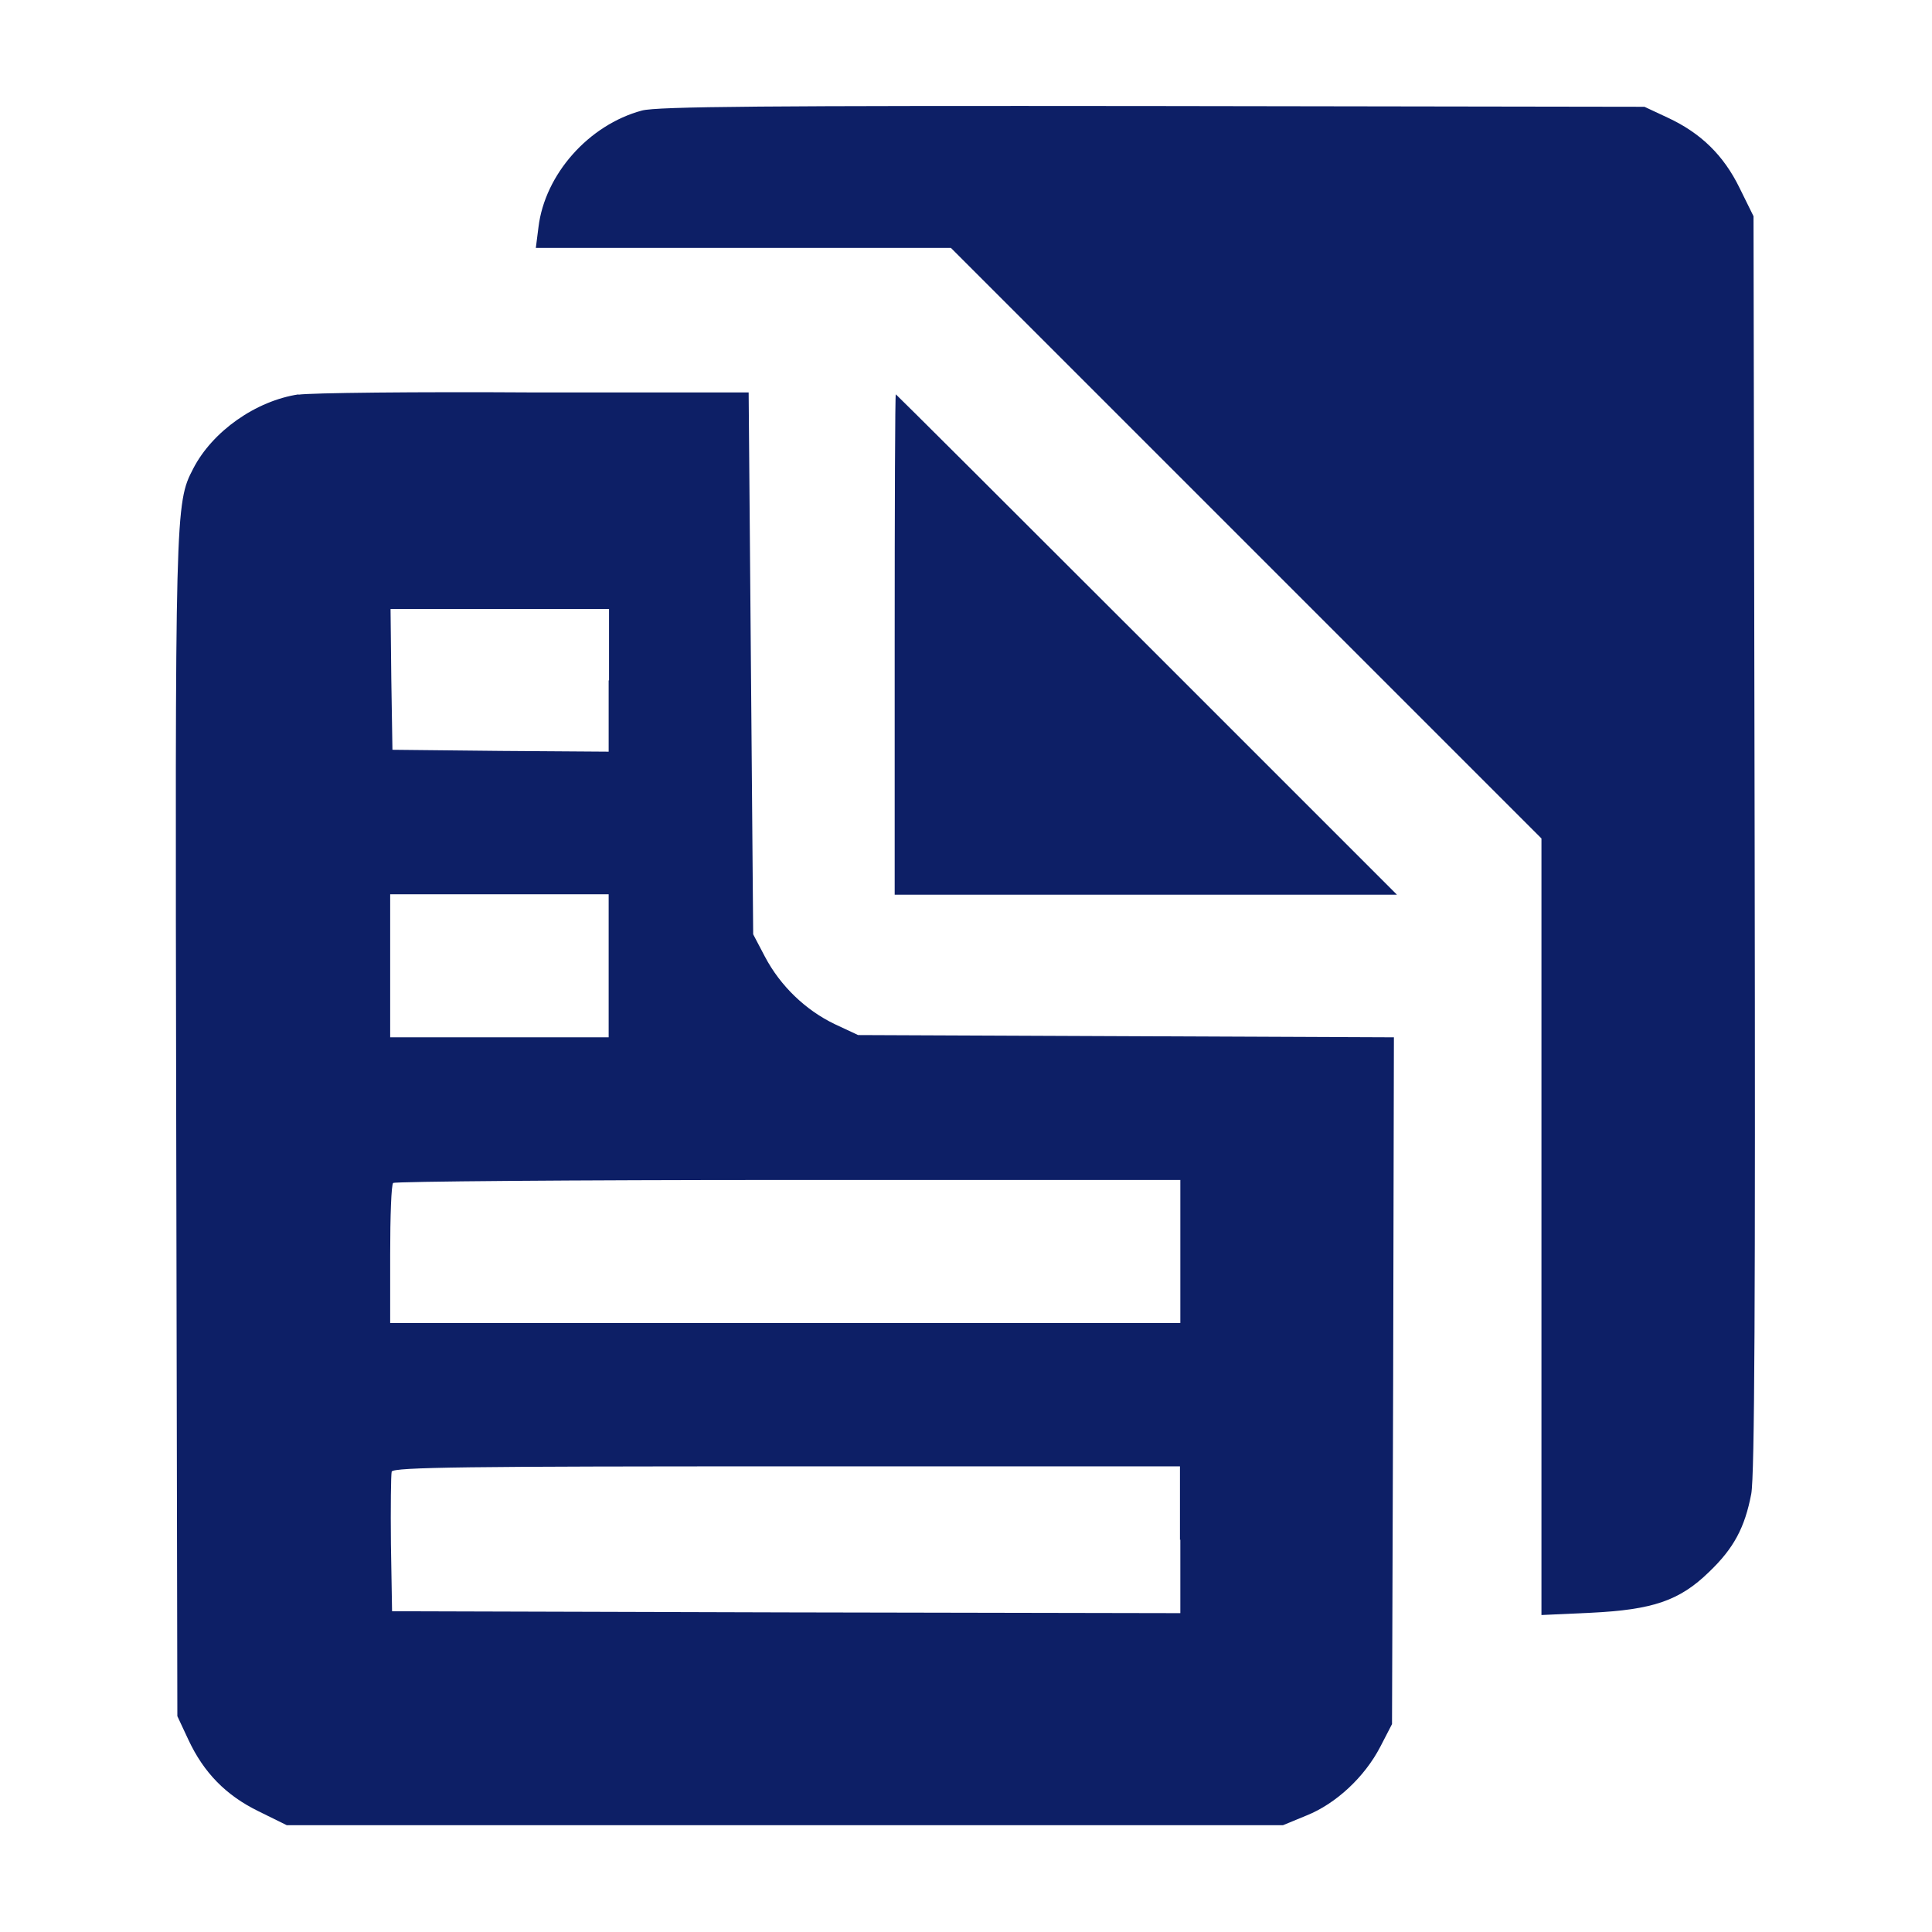 <?xml version="1.0" encoding="UTF-8"?>
<svg xmlns="http://www.w3.org/2000/svg" version="1.1" viewBox="0 0 512 512">
  <defs>
    <style>
      .cls-1 {
        fill: #0d1f66;
      }
    </style>
  </defs>
  <!-- Generator: Adobe Illustrator 28.6.0, SVG Export Plug-In . SVG Version: 1.2.0 Build 709)  -->
  <g>
    <g id="Layer_1">
      <g>
        <path class="cls-1" d="M170.1,29.3c-14.1,3.8-25.7,16.9-27.4,30.9l-.7,5.5h110l78.3,78.3,78.2,78.2v205.8l13.1-.6c16.4-.8,23.5-3.2,31.3-10.8,6.6-6.3,9.5-11.8,11.2-20.7.9-4.9,1.1-51.6.9-172.6l-.3-166-3.7-7.5c-4.2-8.6-10.2-14.5-19-18.6l-6.2-2.9-130.3-.2c-101.6-.1-131.4.1-135.4,1.2Z"/>
        <path class="cls-1" d="M79.2,104.5c-11.4,1.7-22.9,9.8-28,19.7-4.8,9.2-4.8,10.7-4.5,174.1l.3,156.5,2.9,6.2c4.1,8.8,10,14.8,18.6,19l7.5,3.7h264l6.3-2.6c7.7-3.1,15.3-10.1,19.5-18.2l3.1-6,.3-91,.2-91-70.9-.3-71.1-.3-6.2-2.9c-7.7-3.7-14.4-10.1-18.5-17.9l-3.1-5.9-.6-71.8-.6-71.8h-56.8c-31.2-.2-59.4.1-62.6.6ZM161.3,180.3v18.9l-28.6-.2-28.7-.3-.3-18.7-.2-18.6h57.9v18.9ZM161.3,256v18.9h-57.9v-37.9h57.9v18.9ZM312.8,331.7v18.9H103.4v-18.2c0-10,.3-18.6.8-18.9.3-.4,47.4-.8,104.7-.8h103.9v18.9ZM312.8,408v19.5l-104.4-.2-104.5-.3-.3-17.8c-.1-9.7,0-18.4.2-19.2.4-1.2,20.7-1.4,104.8-1.4h104.1v19.5Z"/>
        <path class="cls-1" d="M237.1,170.8v66.3h133.1l-66.3-66.3c-36.4-36.4-66.4-66.3-66.5-66.3-.2,0-.3,29.8-.3,66.3Z"/>
      </g>
    </g>
  </g>
</svg>